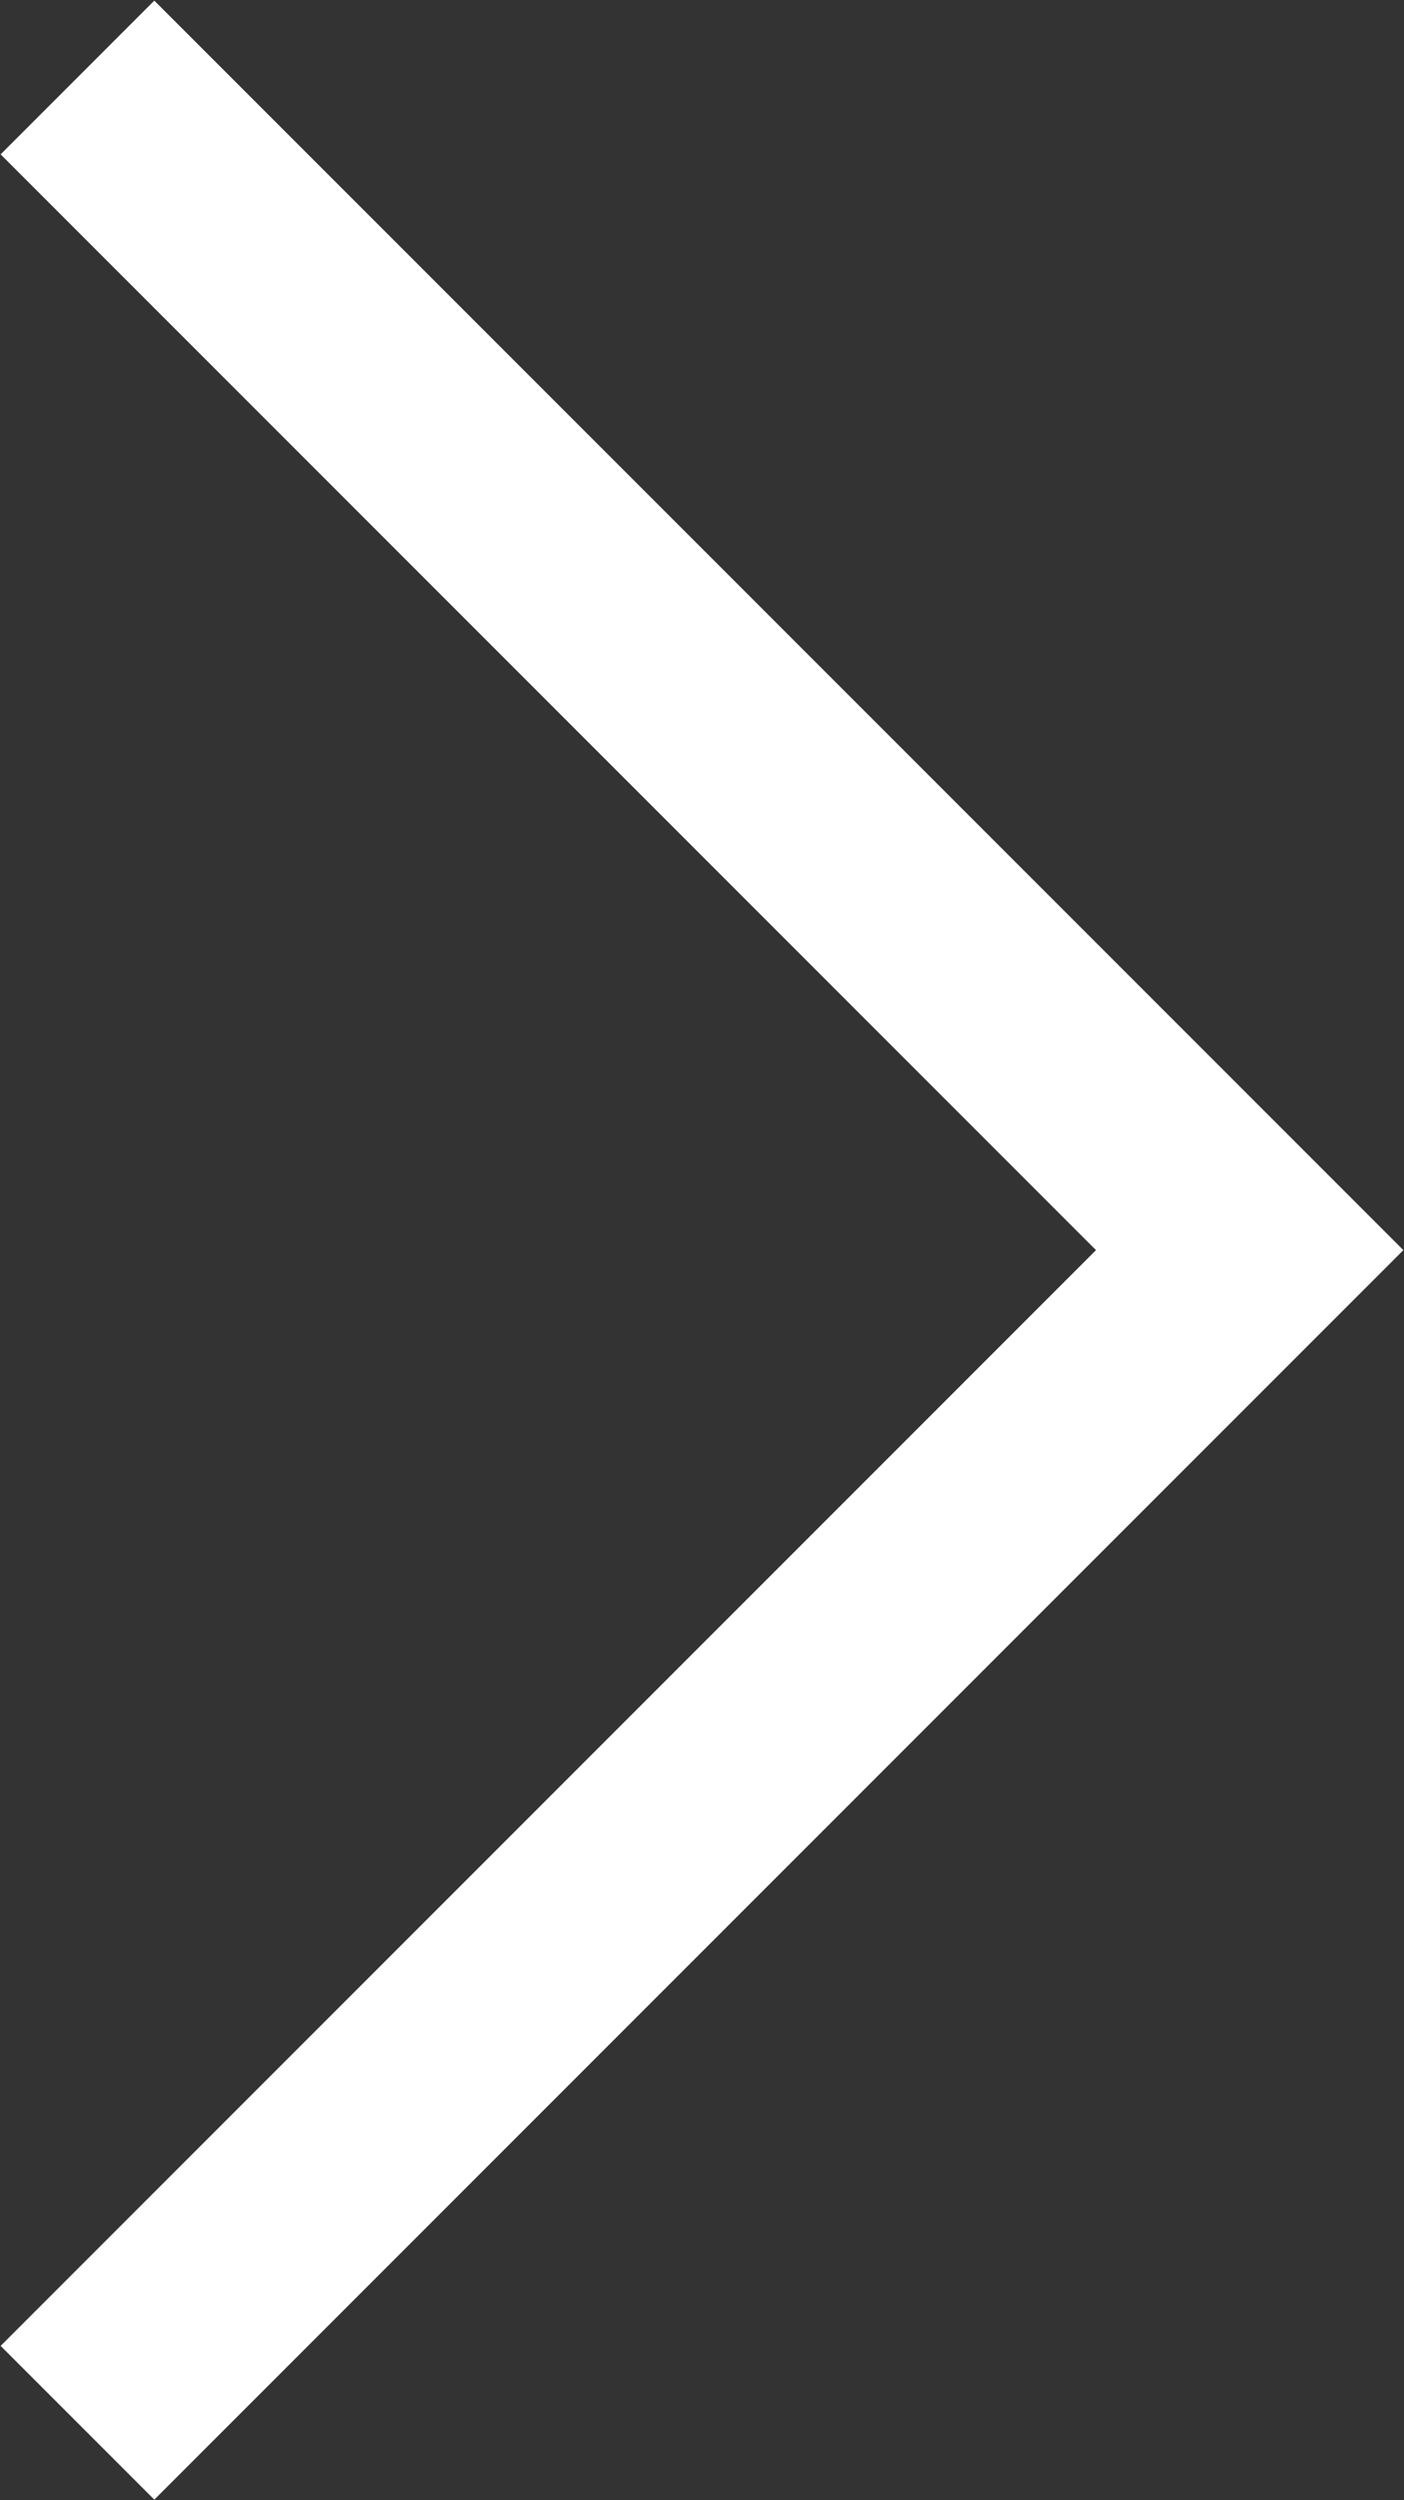 <svg xmlns="http://www.w3.org/2000/svg" viewBox="0 0 6.46 11.5"><rect x="0" y="0" width="6.46" height="11.5" fill="#333333" stroke="none"/><defs><style>.cls-1{fill:none;stroke:#fff;stroke-linecap:square;stroke-miterlimit:10;}</style></defs><title>Asset 7</title><g id="Layer_2" data-name="Layer 2"><g id="レイヤー_1" data-name="レイヤー 1"><polyline class="cls-1" points="0.71 0.71 5.75 5.75 0.71 10.79"/></g></g></svg>